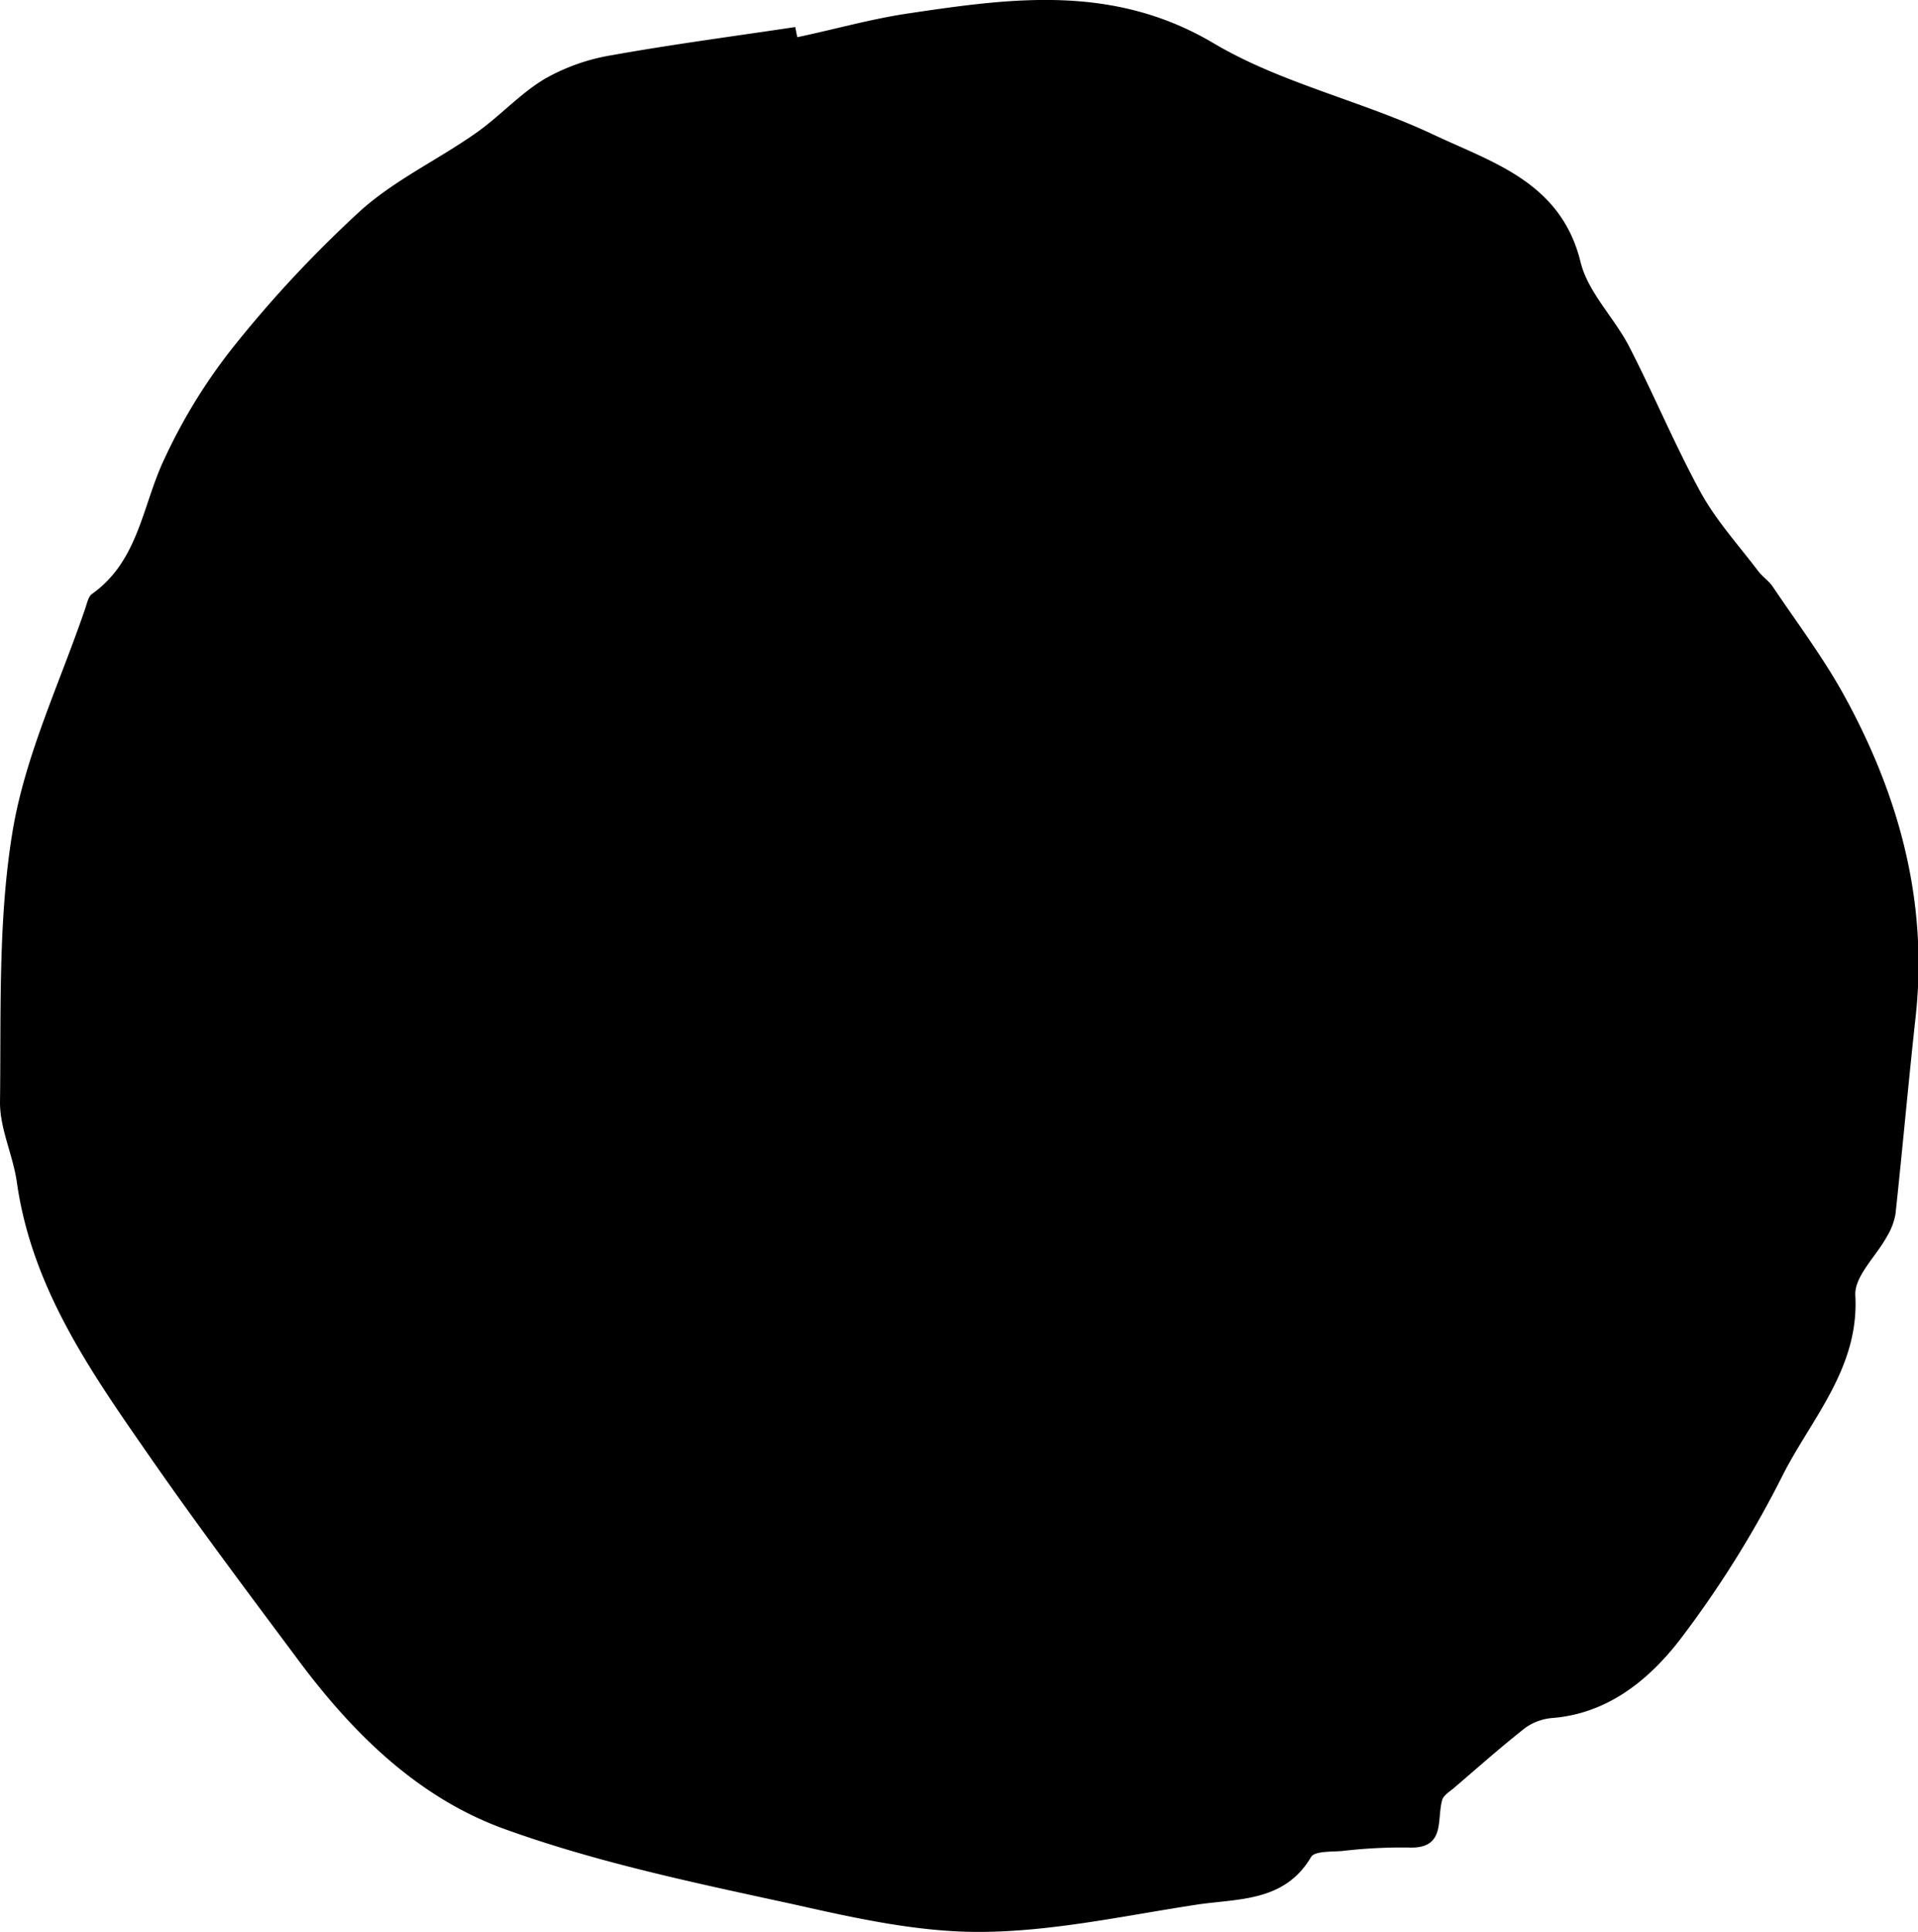 <svg id="TECKY_Obraz" data-name="TECKY Obraz" xmlns="http://www.w3.org/2000/svg" viewBox="0 0 247.55 249.37"><title>ODRAZKA_plna-02</title><path d="M102.9,4.8c4.78-1,9.52-2.36,14.35-3.07,13.4-2,26.49-3.8,39.4,3.86C165.36,10.75,175.73,13,185,17.37c7.66,3.62,16.47,6.14,19,16.45.95,3.91,4.34,7.17,6.27,10.9,3.23,6.28,5.94,12.83,9.33,19,2,3.57,4.81,6.66,7.29,9.94.56.74,1.37,1.28,1.88,2,3.13,4.66,6.54,9.18,9.24,14.08,7.09,12.9,10.87,26.62,9.23,41.53-.93,8.45-1.68,16.92-2.59,25.37a8.37,8.37,0,0,1-1.12,2.95c-1.39,2.55-4.2,5.13-4.07,7.56.52,9.32-5.53,15.75-9.29,23.07a135.23,135.23,0,0,1-13.53,21.63c-3.93,5-9.15,9.27-16.2,9.86a7,7,0,0,0-3.53,1.24c-3.17,2.48-6.19,5.18-9.26,7.8-.55.47-1.33.93-1.51,1.54-.74,2.59.49,6.36-4.38,6.14a66.23,66.23,0,0,0-8.54.45c-1.39.11-3.55,0-4,.77-3.48,5.88-9.49,5.34-14.88,6.17-9.2,1.41-18.44,3.44-27.67,3.5-8.11.06-16.33-1.78-24.33-3.58C89.71,243,77,240.35,65,236c-11-4-19.41-12.24-26.42-21.65-6.41-8.61-12.88-17.2-19-26-7.64-11-15.49-22-17.42-35.89C1.64,149,0,145.68,0,142.31c.15-11.69-.27-23.56,1.62-35C3.25,97.46,7.74,88.1,11,78.53c.23-.66.39-1.54.89-1.89,6.05-4.3,6.49-11.53,9.37-17.51A71.73,71.73,0,0,1,30.09,44.8a155,155,0,0,1,16.5-17.66C51,23.2,56.53,20.61,61.4,17.19c3.09-2.16,5.68-5.08,8.89-7a25.92,25.92,0,0,1,8.64-3.06c7.87-1.41,15.8-2.45,23.71-3.64Z"/></svg>